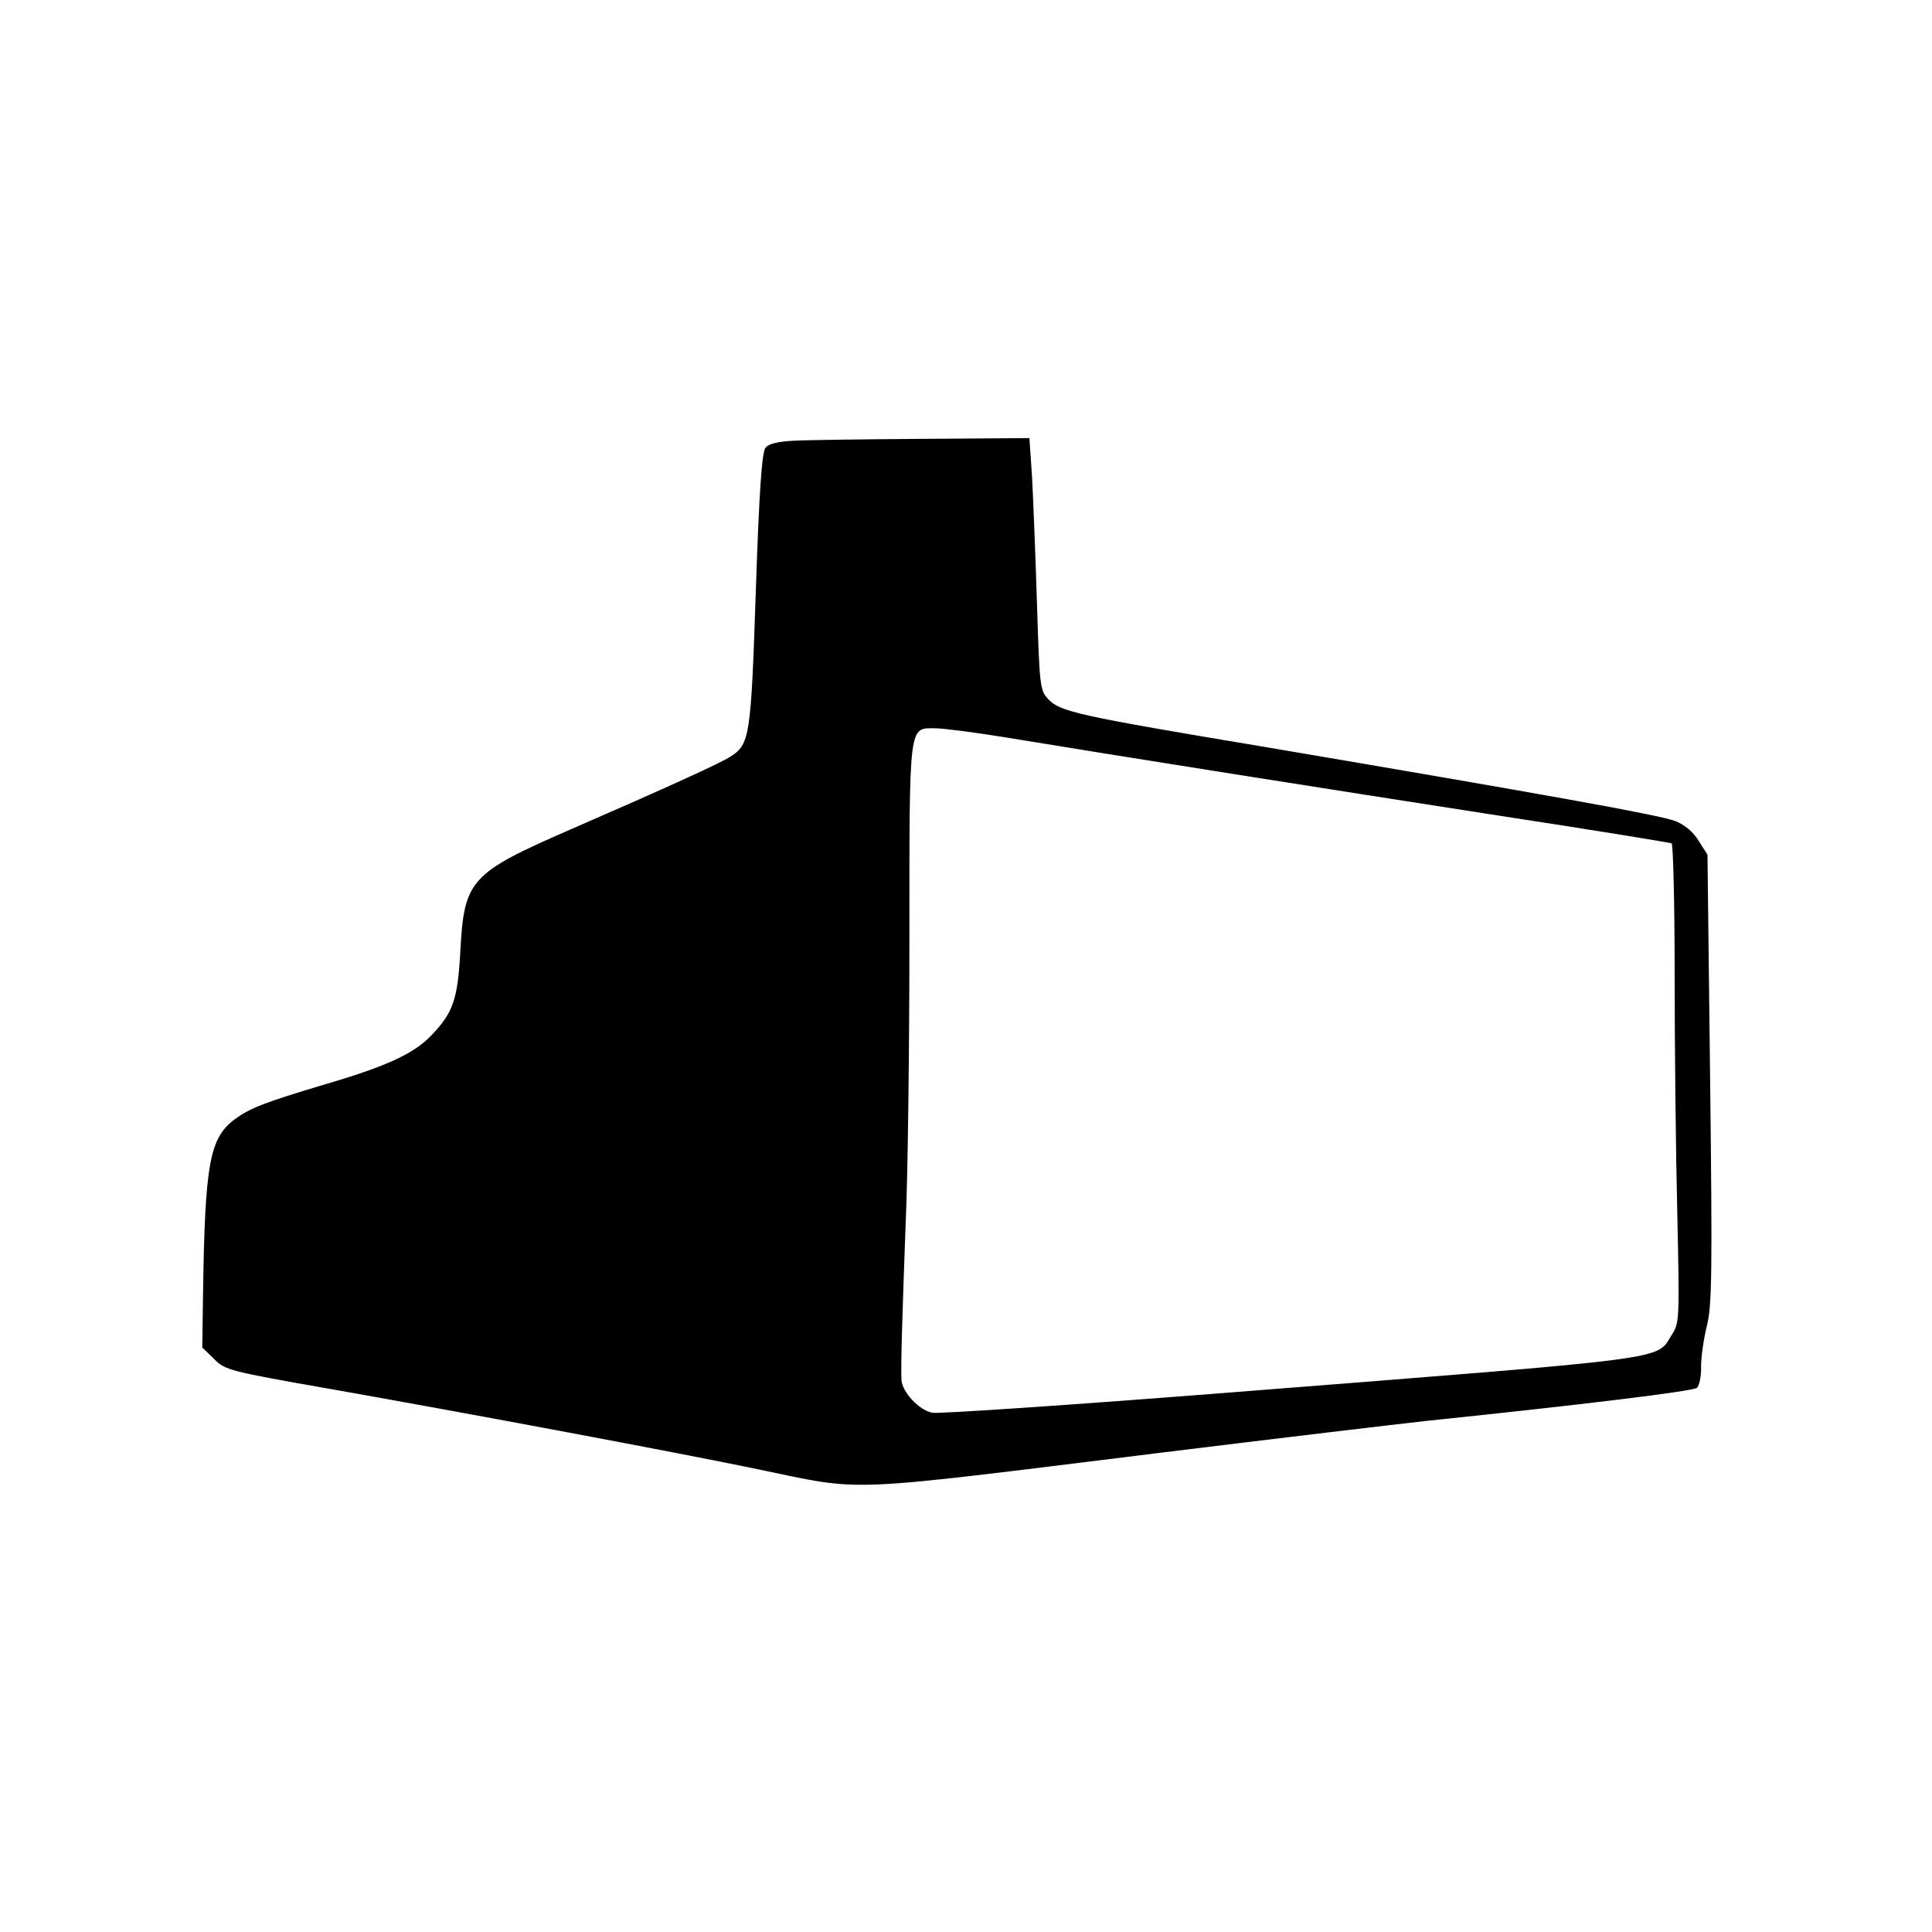 <?xml version="1.0" standalone="no"?>
<!DOCTYPE svg PUBLIC "-//W3C//DTD SVG 20010904//EN"
 "http://www.w3.org/TR/2001/REC-SVG-20010904/DTD/svg10.dtd">
<svg version="1.0" xmlns="http://www.w3.org/2000/svg"
 width="512pt" height="512pt" viewBox="0 0 512 512"
 preserveAspectRatio="xMidYMid meet">
<g transform="translate(0,512) scale(0.1,-0.1)"
fill="#000000" stroke="none">
<path d="M2103 3952 c-40 -2 -66 -8 -74 -18 -10 -12 -17 -113 -26 -380 -13
-388 -16 -406 -67 -439 -26 -17 -164 -80 -426 -194 -264 -115 -280 -133 -290
-321 -7 -129 -19 -164 -78 -225 -46 -48 -121 -82 -282 -129 -160 -48 -197 -62
-239 -93 -66 -50 -78 -118 -83 -466 l-2 -138 31 -30 c29 -30 41 -33 309 -80
368 -65 928 -170 1134 -213 286 -59 206 -62 1065 44 308 38 628 76 710 85 405
42 701 78 712 87 6 5 12 31 11 56 0 26 7 74 15 107 14 52 15 140 9 655 l-7
595 -23 36 c-14 24 -37 43 -62 53 -41 16 -342 70 -1085 196 -504 84 -545 94
-577 127 -22 24 -23 32 -30 256 -4 128 -10 278 -13 334 l-7 102 -281 -2 c-155
-1 -310 -3 -344 -5z m567 -787 c297 -49 848 -136 1299 -206 249 -38 457 -72
461 -74 4 -3 8 -159 8 -347 0 -189 3 -473 7 -633 6 -283 6 -291 -15 -323 -42
-67 16 -59 -1167 -152 -418 -33 -775 -57 -792 -54 -36 7 -80 55 -82 87 -2 38
2 165 11 412 6 132 10 472 10 755 0 579 -2 560 68 560 21 0 107 -11 192 -25z"/>
</g>
</svg>
